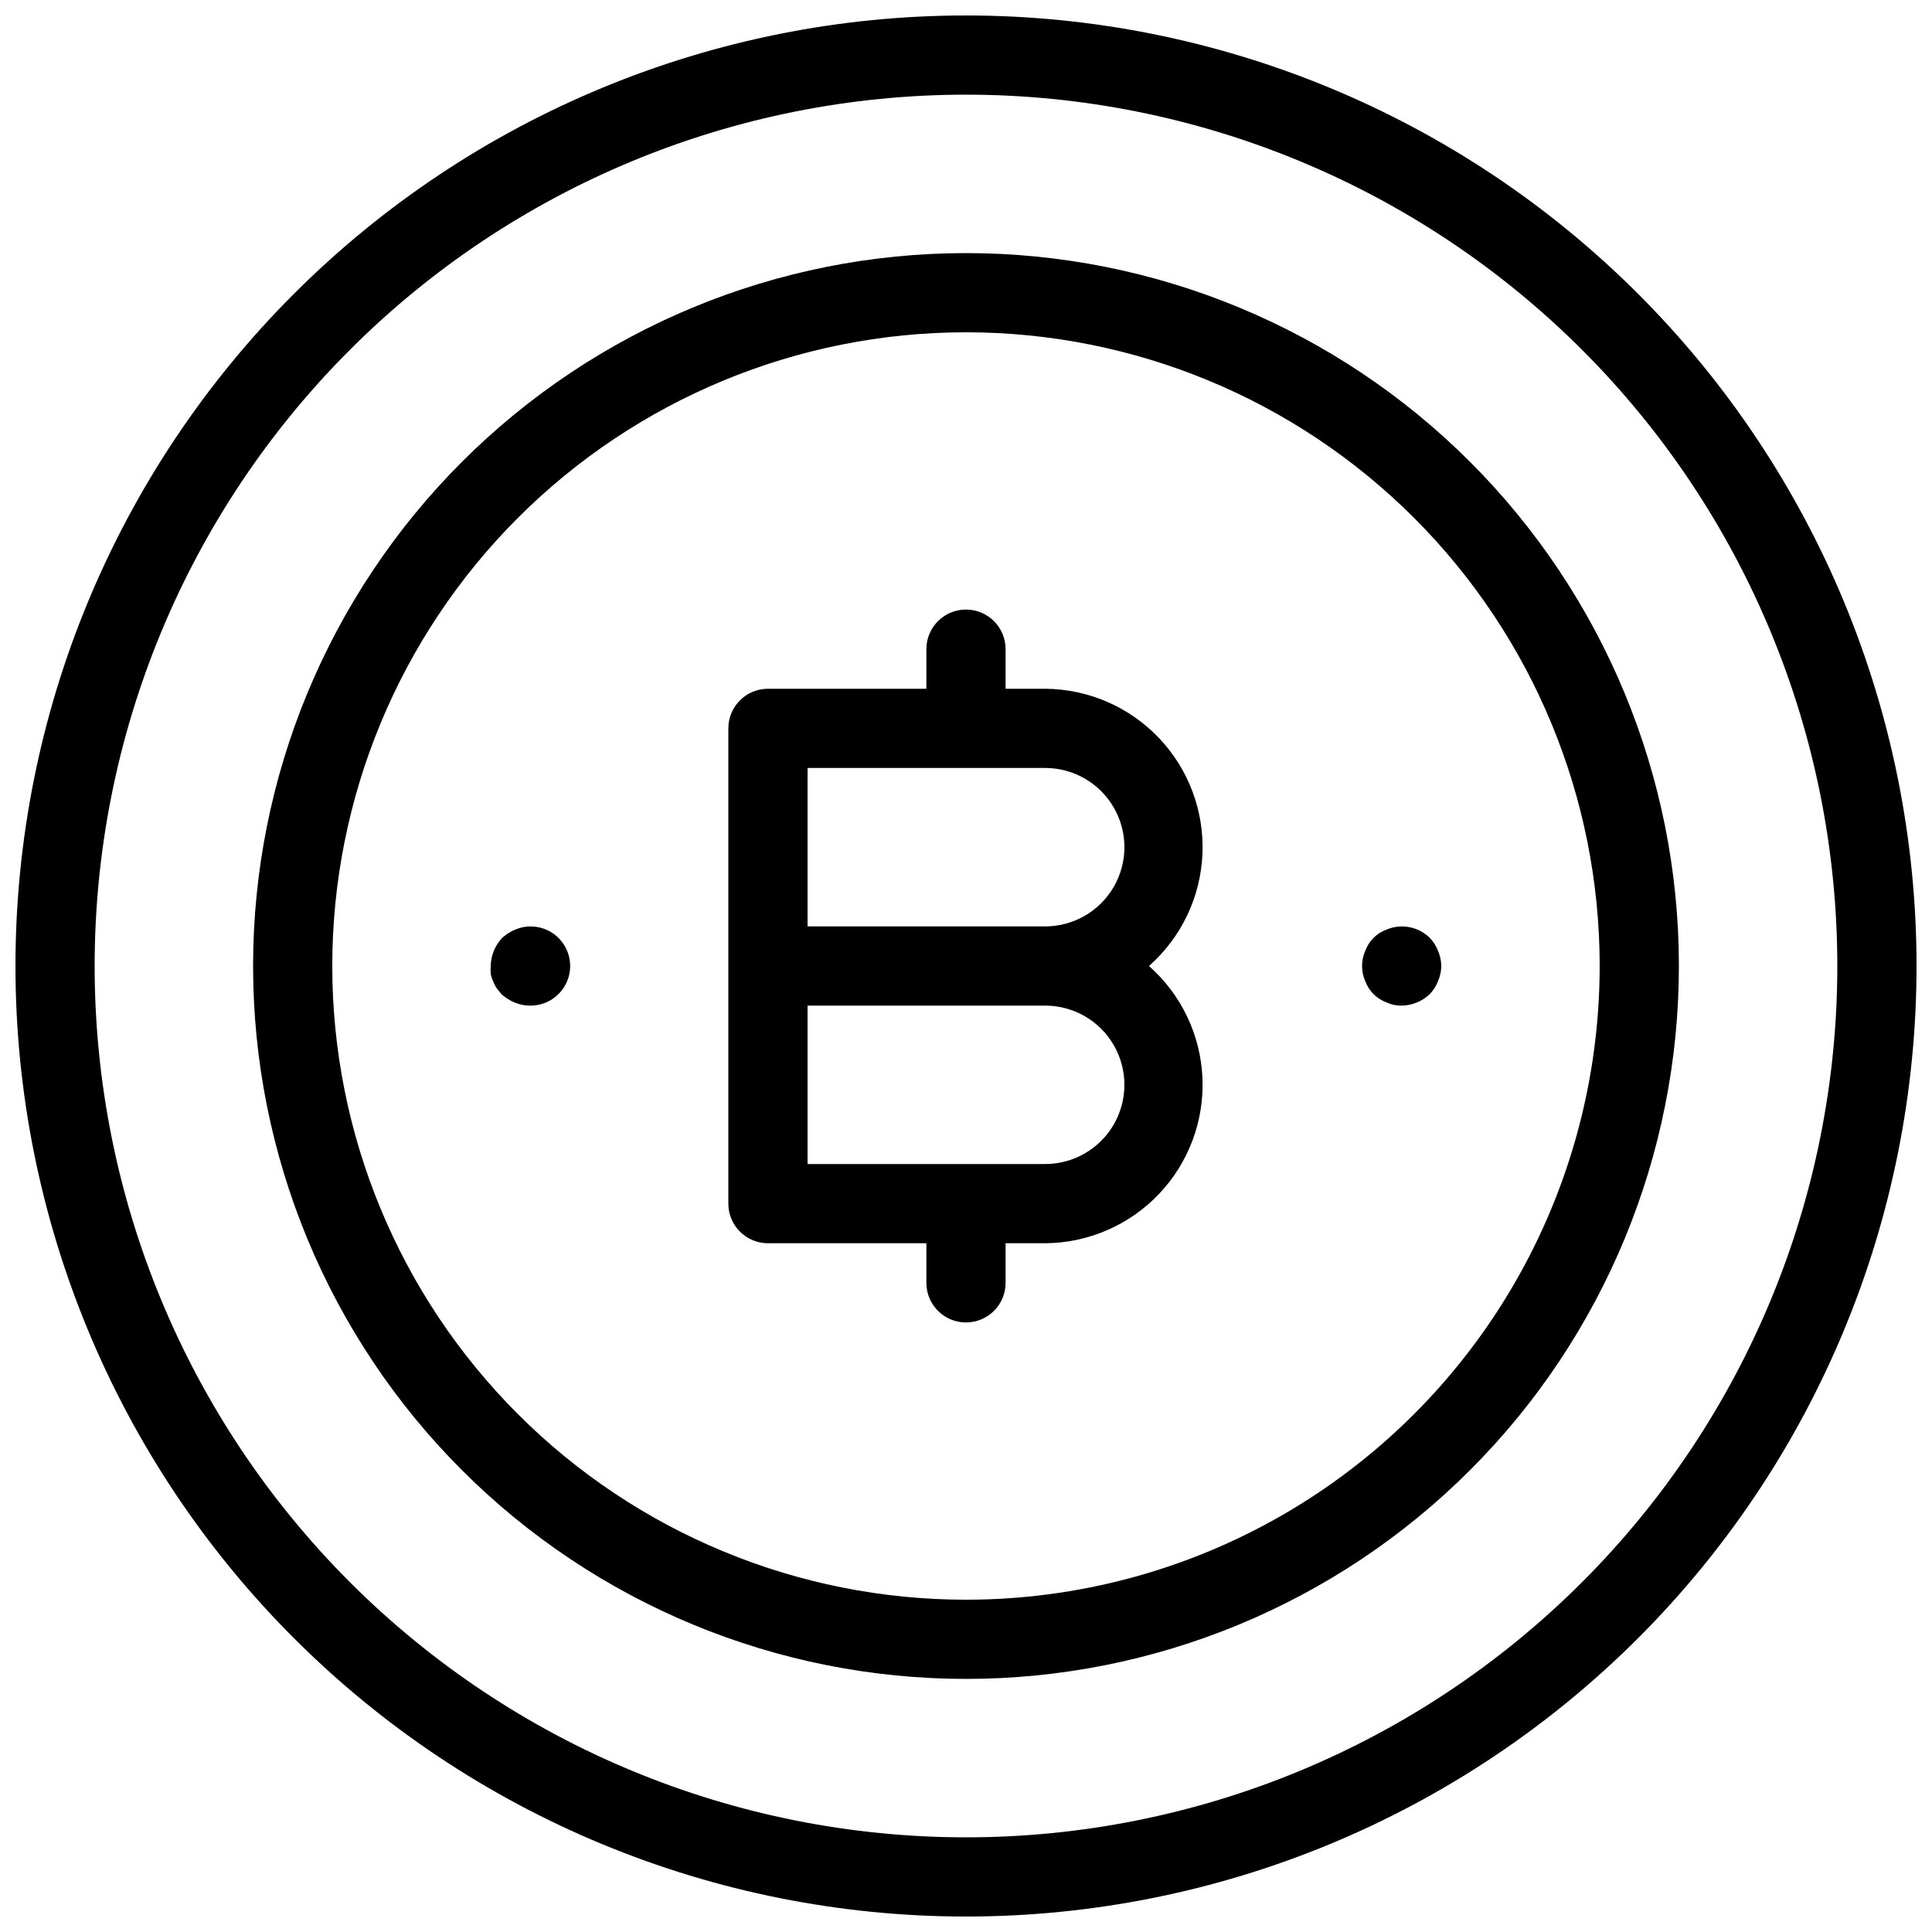 <?xml version="1.0" encoding="UTF-8"?>
<!-- Uploaded to: ICON Repo, www.svgrepo.com, Generator: ICON Repo Mixer Tools -->
<svg width="800px" height="800px" version="1.1" viewBox="144 144 512 512" xmlns="http://www.w3.org/2000/svg">
 <defs>
  <clipPath id="a">
   <path d="m148.09 148.09h503.81v503.81h-503.81z"/>
  </clipPath>
 </defs>
 <g clip-path="url(#a)">
  <path d="m525.95 400c-0.016 1.371-0.301 2.727-0.84 3.988-0.496 1.289-1.246 2.465-2.203 3.461-2.012 1.918-4.672 3.008-7.453 3.047-1.375 0.035-2.742-0.254-3.988-0.84-2.637-0.957-4.711-3.031-5.668-5.668-1.121-2.543-1.121-5.438 0-7.977 0.957-2.637 3.031-4.715 5.668-5.668 3.91-1.645 8.426-0.777 11.441 2.203 0.957 0.996 1.707 2.176 2.203 3.465 0.539 1.262 0.824 2.613 0.84 3.988zm-245.4-9.656h0.004c-1.273 0.531-2.445 1.277-3.465 2.203-1.918 2.012-3.004 4.672-3.043 7.453-0.051 0.699-0.051 1.398 0 2.098 0.113 0.656 0.328 1.293 0.629 1.891 0.23 0.668 0.547 1.305 0.945 1.887l1.258 1.574c1.02 0.93 2.191 1.676 3.465 2.207 1.328 0.562 2.758 0.852 4.199 0.84 4.262 0.023 8.117-2.535 9.754-6.473s0.727-8.473-2.301-11.477c-3.019-2.981-7.535-3.848-11.441-2.203zm371.35 9.656c0 66.809-26.539 130.88-73.781 178.12-47.242 47.242-111.31 73.781-178.12 73.781-66.812 0-130.88-26.539-178.12-73.781-47.242-47.242-73.781-111.31-73.781-178.12 0-66.812 26.539-130.88 73.781-178.12s111.31-73.781 178.12-73.781c66.809 0 130.88 26.539 178.12 73.781 47.242 47.242 73.781 111.31 73.781 178.12zm-20.992 0c0-61.242-24.328-119.98-67.633-163.28-43.305-43.305-102.04-67.633-163.28-67.633s-119.98 24.328-163.28 67.633-67.633 102.04-67.633 163.28 24.328 119.97 67.633 163.28c43.305 43.305 102.04 67.633 163.28 67.633s119.97-24.328 163.28-67.633c43.305-43.305 67.633-102.04 67.633-163.28zm-41.984 0c0 50.105-19.902 98.16-55.336 133.59-35.43 35.434-83.484 55.336-133.59 55.336-50.109 0-98.164-19.902-133.59-55.336-35.43-35.43-55.336-83.484-55.336-133.59 0-50.109 19.906-98.164 55.336-133.59s83.484-55.336 133.59-55.336c50.105 0 98.16 19.906 133.59 55.336 35.434 35.43 55.336 83.484 55.336 133.59zm-20.992 0c0-44.543-17.691-87.258-49.188-118.75-31.492-31.496-74.207-49.188-118.75-49.188-44.543 0-87.258 17.691-118.75 49.188-31.496 31.492-49.188 74.207-49.188 118.75 0 44.539 17.691 87.254 49.188 118.75 31.492 31.496 74.207 49.188 118.75 49.188 29.477 0 58.438-7.758 83.965-22.496 25.531-14.742 46.73-35.941 61.473-61.473 14.738-25.527 22.496-54.488 22.496-83.965zm-119.45 0c8.559 7.543 13.676 18.246 14.176 29.645 0.5 11.395-3.656 22.508-11.52 30.773-7.859 8.266-18.746 12.98-30.152 13.055h-10.496v10.496-0.004c0 5.797-4.699 10.496-10.496 10.496s-10.496-4.699-10.496-10.496v-10.492h-41.984c-5.797 0-10.496-4.699-10.496-10.496v-125.95c0-5.797 4.699-10.496 10.496-10.496h41.984v-10.496c0-5.797 4.699-10.496 10.496-10.496s10.496 4.699 10.496 10.496v10.496h10.496c11.406 0.07 22.293 4.785 30.152 13.051 7.863 8.27 12.02 19.379 11.52 30.777-0.5 11.395-5.617 22.098-14.176 29.645zm-27.496 10.496h-62.977v41.984h62.977c7.5 0 14.43-4.004 18.18-10.496 3.75-6.496 3.75-14.5 0-20.992-3.75-6.496-10.68-10.496-18.18-10.496zm0-20.992c7.5 0 14.43-4.004 18.18-10.496 3.75-6.496 3.75-14.5 0-20.992-3.75-6.496-10.68-10.496-18.18-10.496h-62.977v41.984z"/>
 </g>
</svg>